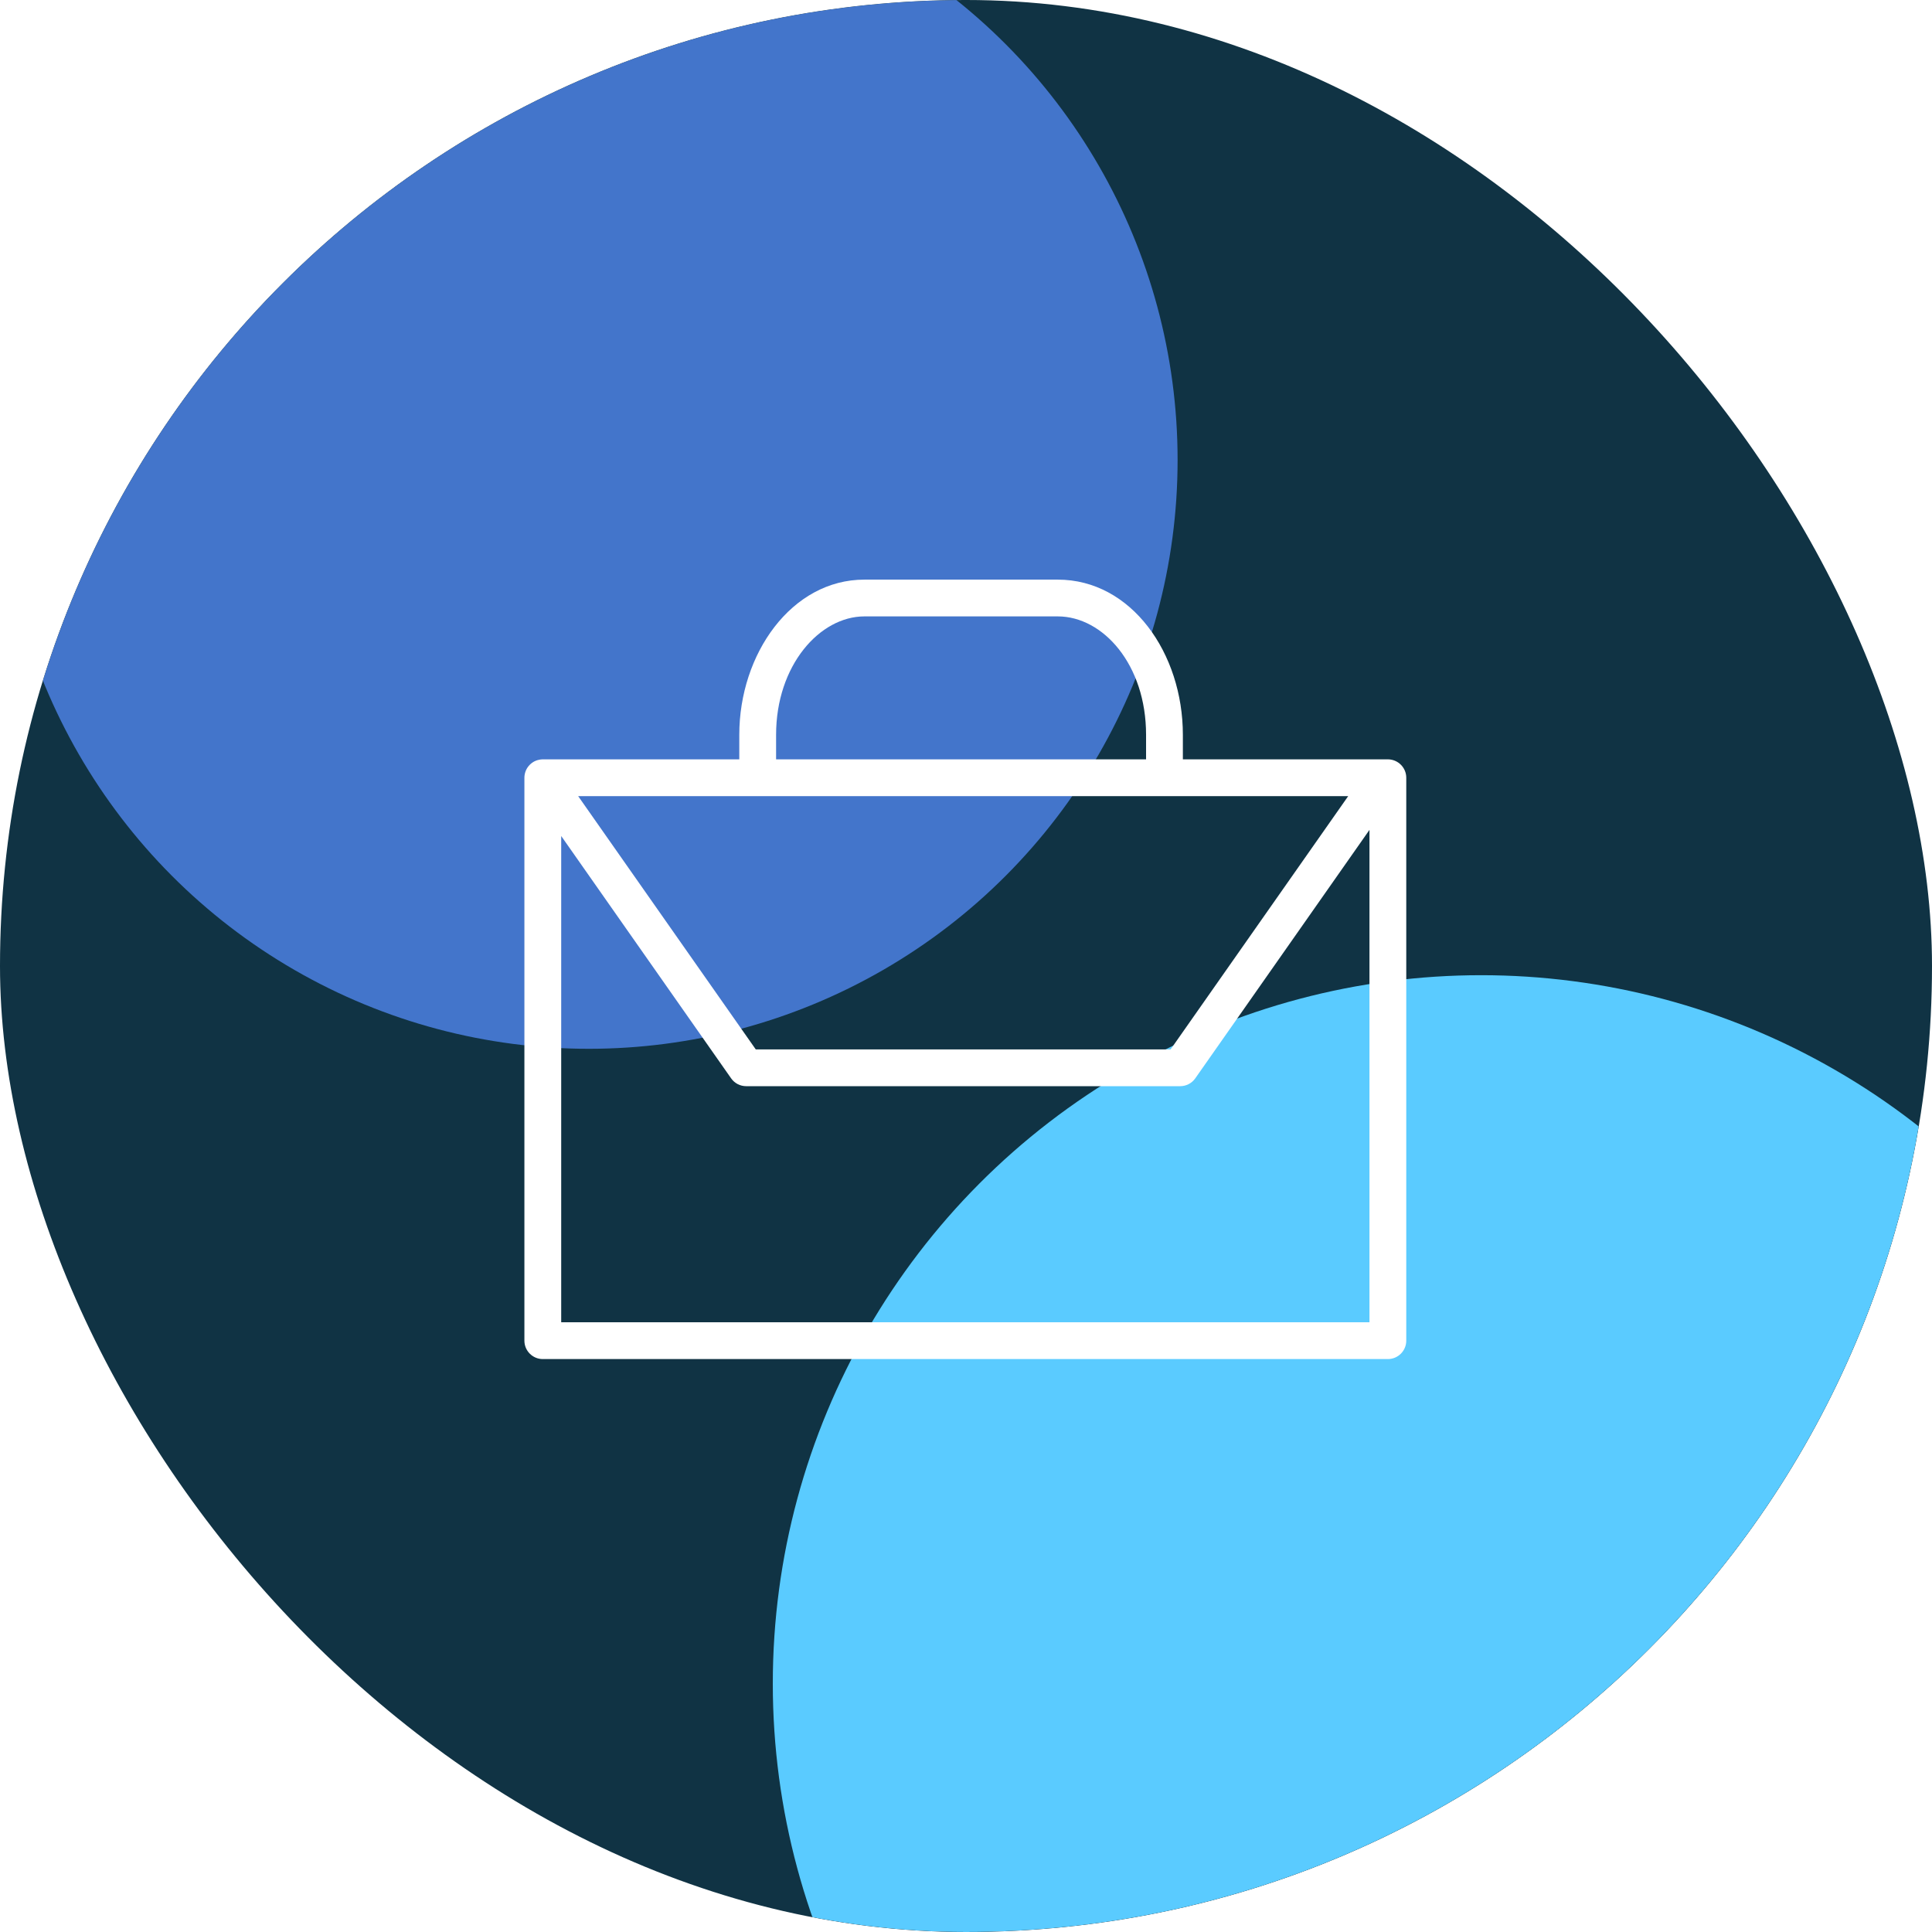 <svg width="84" height="84" viewBox="0 0 84 84" fill="none" xmlns="http://www.w3.org/2000/svg">
<g clip-path="url(#clip0_1523_69071)">
<rect x="0" y="-7.62939e-05" width="84" height="84" rx="42" fill="#103344"/>
<g filter="url(#filter0_f_1523_69071)">
<circle cx="25.6" cy="20" r="25.6" fill="#5086EC" fill-opacity="0.8"/>
</g>
<g filter="url(#filter1_f_1523_69071)">
<circle cx="64.4" cy="73.2" r="30.8" fill="#5ACBFF"/>
</g>
<path d="M45.99 25.201C49.19 25.201 51.429 28.403 51.429 31.948V33.015H60.342C60.784 33.016 61.142 33.374 61.142 33.815V58.289C61.142 58.731 60.784 59.09 60.342 59.09H23.6C23.158 59.09 22.8 58.731 22.8 58.289V33.815C22.8 33.773 22.804 33.732 22.81 33.692C22.811 33.683 22.813 33.674 22.815 33.665C22.823 33.622 22.834 33.581 22.849 33.541C22.852 33.534 22.853 33.528 22.856 33.521C22.873 33.479 22.893 33.439 22.916 33.401C22.921 33.393 22.925 33.385 22.93 33.378C22.934 33.372 22.939 33.366 22.943 33.36C22.968 33.324 22.996 33.289 23.028 33.257C23.034 33.251 23.04 33.246 23.045 33.24C23.075 33.212 23.107 33.184 23.141 33.16L23.153 33.152C23.163 33.145 23.174 33.138 23.185 33.132C23.195 33.126 23.204 33.12 23.214 33.114C23.223 33.109 23.233 33.105 23.242 33.1C23.28 33.081 23.319 33.065 23.359 33.053C23.367 33.05 23.376 33.048 23.384 33.046C23.45 33.027 23.518 33.017 23.585 33.015H32.143V31.948C32.143 28.433 34.414 25.201 37.583 25.201H45.99ZM51.967 46.886C51.818 47.099 51.573 47.225 51.312 47.225H32.443C32.182 47.225 31.938 47.099 31.789 46.886L24.4 36.348V57.489H59.542V36.082L51.967 46.886ZM32.859 45.626H50.896L58.617 34.615H50.645C50.639 34.615 50.634 34.616 50.628 34.616C50.623 34.616 50.617 34.615 50.612 34.615H32.959C32.954 34.615 32.948 34.616 32.943 34.616C32.938 34.616 32.932 34.615 32.926 34.615H25.138L32.859 45.626ZM37.583 26.8C35.645 26.8 33.743 28.924 33.743 31.948V33.015H49.829V31.948C49.829 28.892 47.958 26.801 45.99 26.8H37.583Z" fill="white"/>
</g>
<defs>
<filter id="filter0_f_1523_69071" x="-80" y="-85.6" width="211.2" height="211.2" filterUnits="userSpaceOnUse" color-interpolation-filters="sRGB">
<feFlood flood-opacity="0" result="BackgroundImageFix"/>
<feBlend mode="normal" in="SourceGraphic" in2="BackgroundImageFix" result="shape"/>
<feGaussianBlur stdDeviation="40" result="effect1_foregroundBlur_1523_69071"/>
</filter>
<filter id="filter1_f_1523_69071" x="-46.4" y="-37.6" width="221.6" height="221.6" filterUnits="userSpaceOnUse" color-interpolation-filters="sRGB">
<feFlood flood-opacity="0" result="BackgroundImageFix"/>
<feBlend mode="normal" in="SourceGraphic" in2="BackgroundImageFix" result="shape"/>
<feGaussianBlur stdDeviation="40" result="effect1_foregroundBlur_1523_69071"/>
</filter>
<clipPath id="clip0_1523_69071">
<rect x="0" y="-7.62939e-05" width="84" height="84" rx="42" fill="white"/>
</clipPath>
</defs>
</svg>
